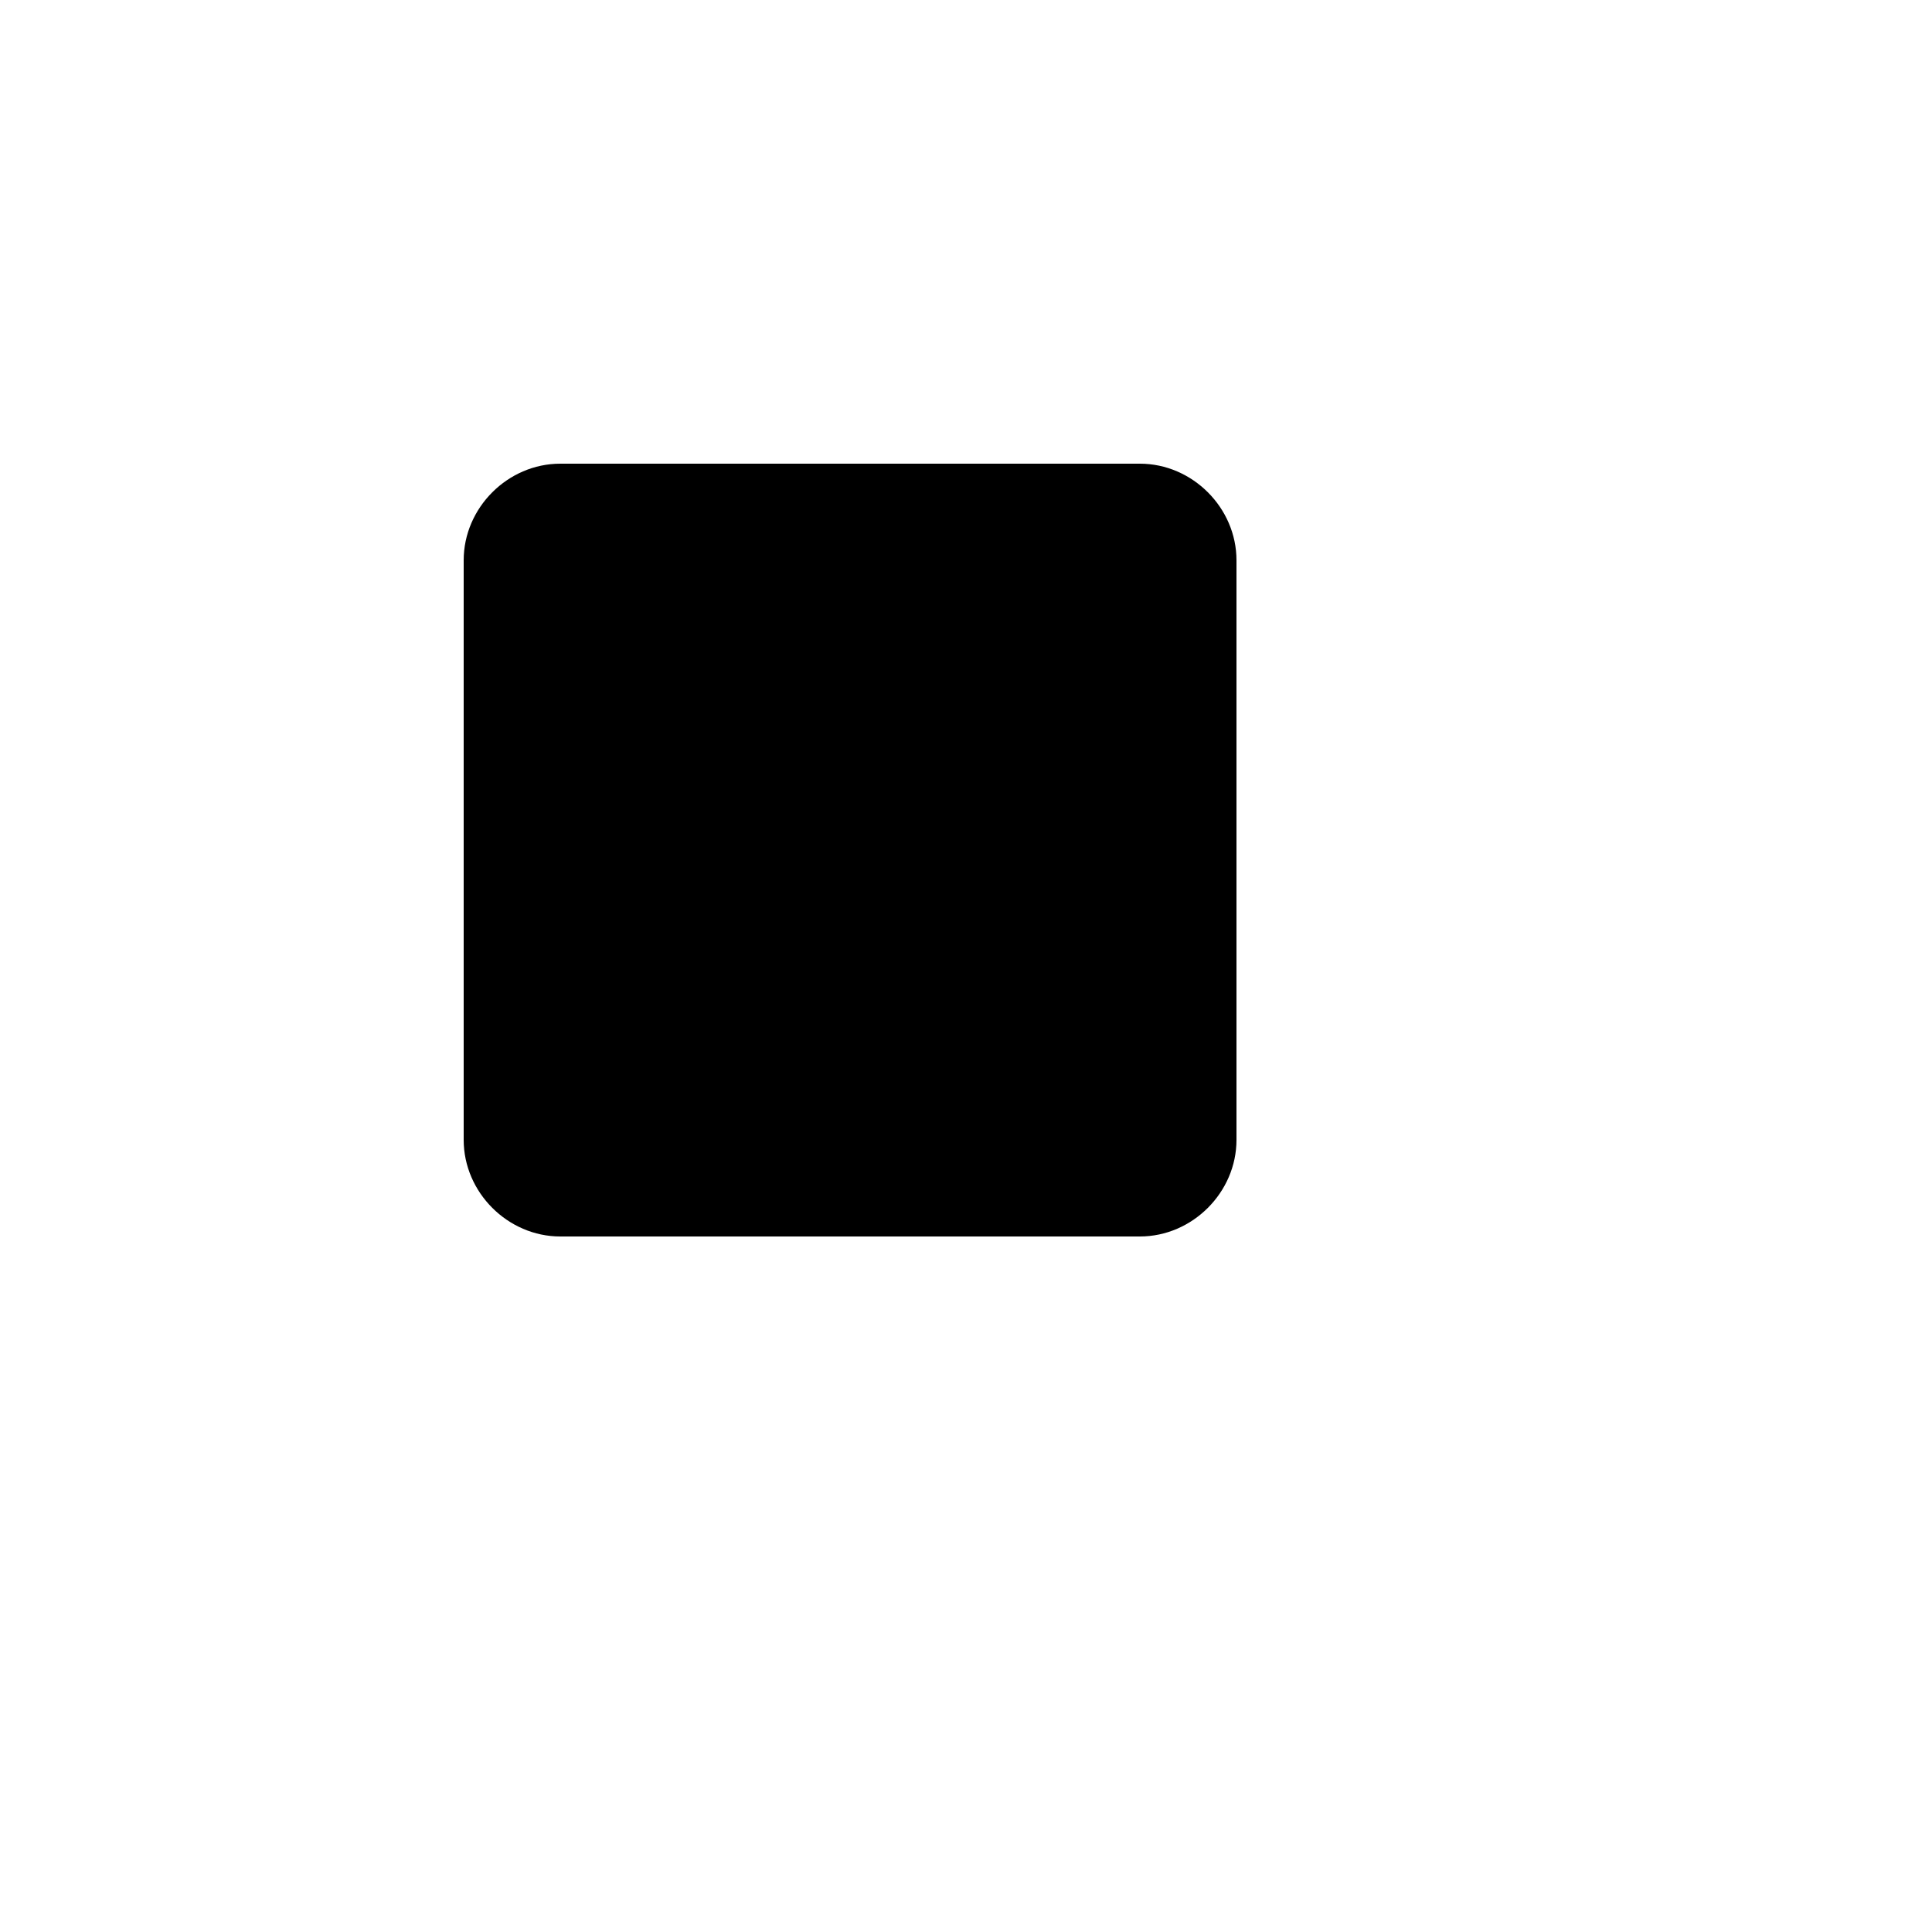 <svg xmlns="http://www.w3.org/2000/svg" version="1.1" xmlns:xlink="http://www.w3.org/1999/xlink" width="100%" height="100%" id="svgWorkerArea" viewBox="-25 -25 625 625" xmlns:idraw="https://idraw.muisca.co" style="background: white;"><defs id="defsdoc"><pattern id="patternBool" x="0" y="0" width="10" height="10" patternUnits="userSpaceOnUse" patternTransform="rotate(35)"><circle cx="5" cy="5" r="4" style="stroke: none;fill: #ff000070;"></circle></pattern></defs><g id="fileImp-690637706" class="cosito"><path id="pathImp-454703993" fill="none" stroke="none" class="grouped" d="M62.5 62.5C62.5 62.5 437.5 62.5 437.5 62.5 437.5 62.5 437.5 437.5 437.5 437.5 437.5 437.5 62.5 437.5 62.5 437.5 62.5 437.5 62.5 62.5 62.5 62.5"></path><path id="rectImp-127051221" class="grouped" d="M125 156.25C125 139.269 139.269 125 156.25 125 156.25 125 343.75 125 343.75 125 360.731 125 375 139.269 375 156.25 375 156.25 375 343.75 375 343.75 375 360.731 360.731 375 343.75 375 343.75 375 156.25 375 156.25 375 139.269 375 125 360.731 125 343.75 125 343.75 125 156.25 125 156.25 125 156.25 125 156.25 125 156.25"></path><path id="lineImp-373032336" class="grouped" d="M203.125 187.5C203.125 187.5 203.125 312.5 203.125 312.5"></path><path id="lineImp-750338643" class="grouped" d="M203.125 250C203.125 250 296.875 250 296.875 250"></path><path id="lineImp-557297714" class="grouped" d="M296.875 187.5C296.875 187.5 296.875 312.5 296.875 312.5"></path></g></svg>